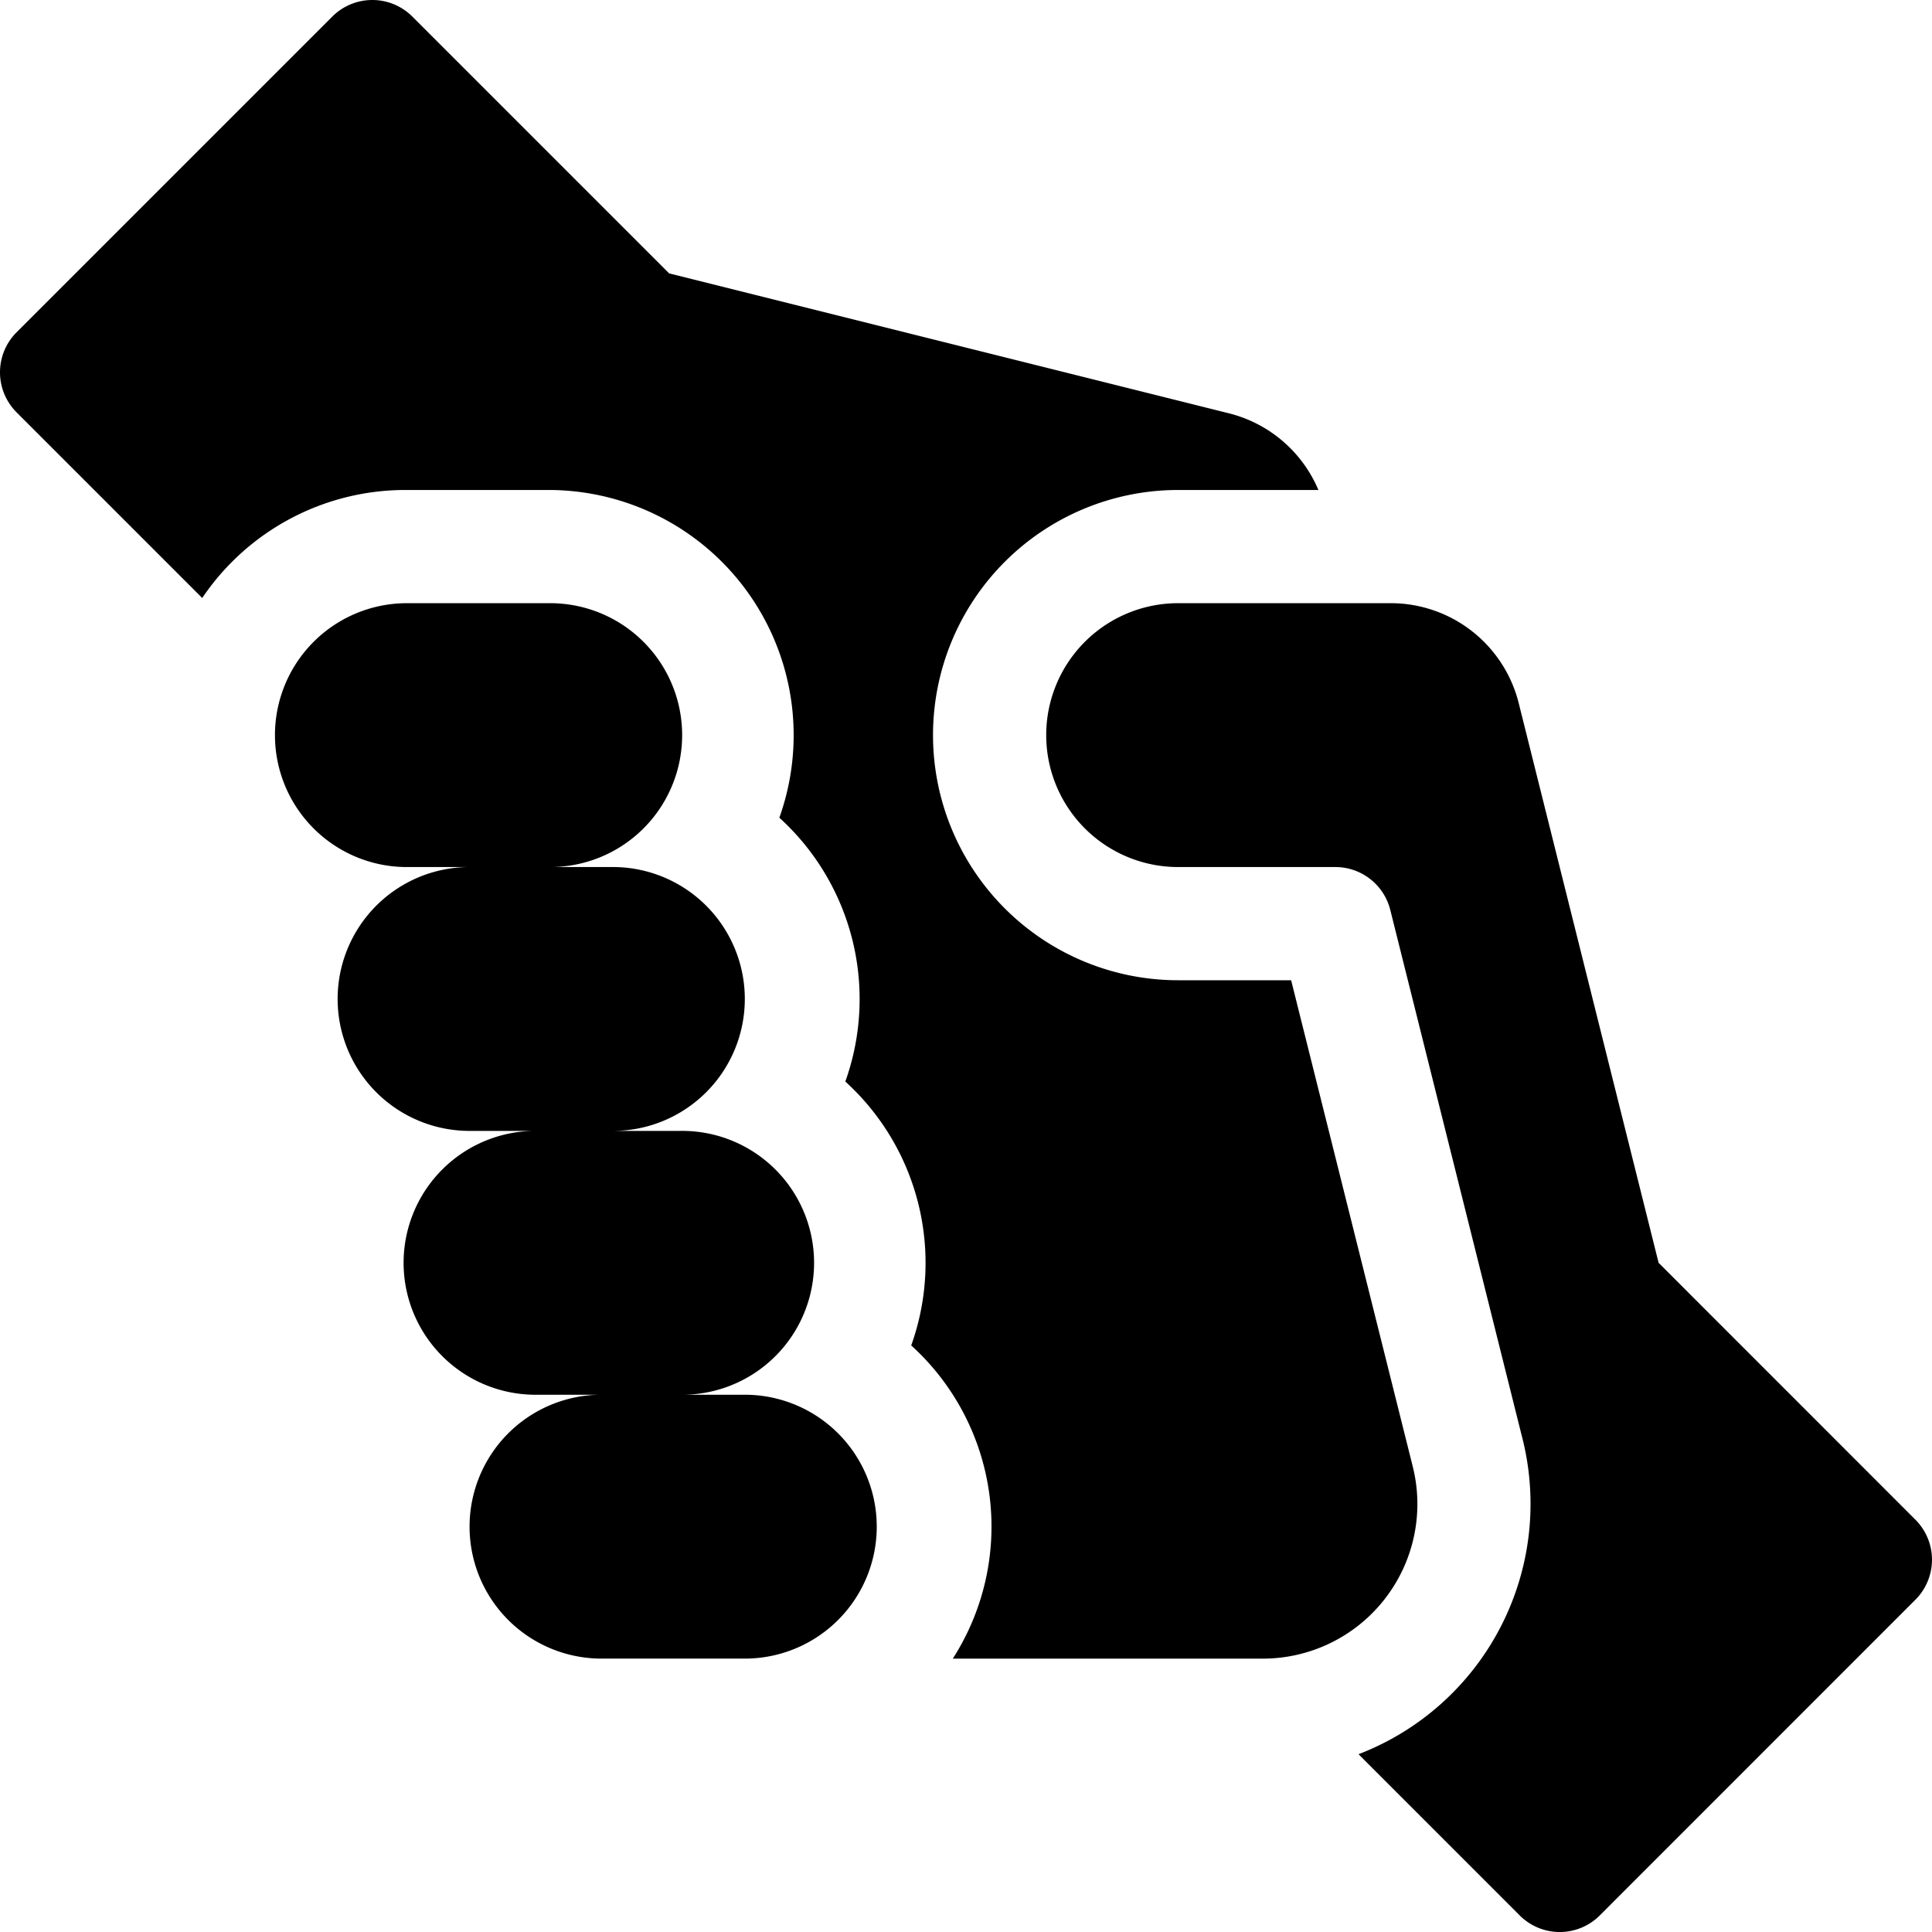 <svg xmlns="http://www.w3.org/2000/svg" width="90.322" height="90.322" viewBox="0 0 90.322 90.322">
  <g id="help_4_" data-name="help (4)" transform="translate(0 0)">
    <path id="Path_2928" data-name="Path 2928" d="M64.732,74.761a7.222,7.222,0,0,0,1.315-6.2L60.361,45.827H55.079a11.46,11.46,0,0,1,0-22.92h6.557a6.165,6.165,0,0,0-4.186-3.585L31.283,12.781,19.277.775a2.646,2.646,0,0,0-3.742,0L.775,15.535a2.646,2.646,0,0,0,0,3.742l8.679,8.679a11.457,11.457,0,0,1,9.495-5.049h6.7A11.462,11.462,0,0,1,36.435,38.228a11.452,11.452,0,0,1,3.084,12.335A11.452,11.452,0,0,1,42.6,62.9a11.434,11.434,0,0,1,1.944,14.642H59.039a7.227,7.227,0,0,0,5.693-2.78Z"/>
    <path id="Path_2929" data-name="Path 2929" d="M317.9,202.7,305.893,190.69l-6.541-26.169a6.167,6.167,0,0,0-5.983-4.67h-9.938a6.168,6.168,0,0,0,0,12.336h7.349a2.646,2.646,0,0,1,2.567,2l6.187,24.743a12.538,12.538,0,0,1-7.67,14.732L299.4,221.2a2.646,2.646,0,0,0,3.742,0L317.9,206.438A2.646,2.646,0,0,0,317.9,202.7Z" transform="translate(-228.352 -131.652)"/>
    <path id="Path_2930" data-name="Path 2930" d="M94.565,196.859H91.481a6.168,6.168,0,1,0,0-12.335H88.4a6.168,6.168,0,0,0,0-12.335H85.313a6.168,6.168,0,1,0,0-12.335h-6.7a6.168,6.168,0,0,0,0,12.335H81.7a6.168,6.168,0,1,0,0,12.335h3.084a6.168,6.168,0,1,0,0,12.335h3.084a6.168,6.168,0,1,0,0,12.335h6.7a6.168,6.168,0,0,0,0-12.335Z" transform="translate(-59.669 -131.654)"/>
  </g>
</svg>
